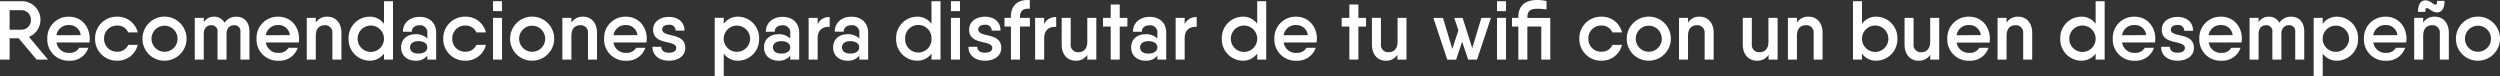 <svg xmlns="http://www.w3.org/2000/svg" viewBox="0 0 898.46 27.41"><rect x="0" y="0" width="898.46" height="27.41" fill="#333333" stroke="none"/><defs><style>.cls-1{fill:#fff;}</style></defs><g id="Capa_2" data-name="Capa 2"><g id="Capa_1-2" data-name="Capa 1"><path class="cls-1" d="M6.72,13.76H3.45v7.65H0V.42H7.8a6.72,6.72,0,0,1,6.75,6.75,6.7,6.7,0,0,1-4.14,6.09l6.84,8.15H13.14ZM3.45,10.68H7.8a3.4,3.4,0,0,0,3.3-3.51A3.38,3.38,0,0,0,7.8,3.66H3.45Z"/><path class="cls-1" d="M24.93,19a3.89,3.89,0,0,0,3.54-1.83l3.3,0a6.87,6.87,0,0,1-6.9,4.65A7.59,7.59,0,0,1,17,13.92,7.62,7.62,0,0,1,24.81,6c4.5,0,7.44,3.6,7.44,7.92a9.82,9.82,0,0,1-.12,1.35H20.31A4.39,4.39,0,0,0,24.93,19ZM29,12.63A4.06,4.06,0,0,0,24.81,9a4.36,4.36,0,0,0-4.53,3.66Z"/><path class="cls-1" d="M42.09,21.81a7.76,7.76,0,0,1-7.92-7.89A7.74,7.74,0,0,1,42.09,6a7.4,7.4,0,0,1,7.41,5.64H46.08a4.19,4.19,0,0,0-4-2.46,4.6,4.6,0,0,0-4.68,4.71,4.59,4.59,0,0,0,4.68,4.7,4.17,4.17,0,0,0,4-2.46H49.5A7.43,7.43,0,0,1,42.09,21.81Z"/><path class="cls-1" d="M51.21,13.92a7.92,7.92,0,1,1,7.92,7.89A7.83,7.83,0,0,1,51.21,13.92Zm12.6,0a4.68,4.68,0,1,0-9.36,0,4.68,4.68,0,1,0,9.36,0Z"/><path class="cls-1" d="M89.64,11.31v10.1H86.4V11.49a2.14,2.14,0,0,0-2.28-2.43c-1.2,0-2.7.69-2.7,3.15v9.2H78.18V11.49a2.13,2.13,0,0,0-2.25-2.43c-1.2,0-2.7.69-2.7,3.15v9.2H70v-15h3.24V8A4.23,4.23,0,0,1,77,6,4.14,4.14,0,0,1,80.7,8.19,4.94,4.94,0,0,1,84.93,6C87.66,6,89.64,7.86,89.64,11.31Z"/><path class="cls-1" d="M100.17,19a3.89,3.89,0,0,0,3.54-1.83l3.3,0a6.87,6.87,0,0,1-6.9,4.65,7.59,7.59,0,0,1-7.92-7.89A7.62,7.62,0,0,1,100.05,6c4.5,0,7.44,3.6,7.44,7.92a9.82,9.82,0,0,1-.12,1.35H95.55A4.39,4.39,0,0,0,100.17,19Zm4-6.38A4.06,4.06,0,0,0,100.05,9a4.36,4.36,0,0,0-4.53,3.66Z"/><path class="cls-1" d="M122.7,11.76v9.65h-3.24V11.94a2.6,2.6,0,0,0-2.76-2.88c-1.68,0-3.21,1-3.21,3.75v8.6h-3.24v-15h3.24V8.13A4.7,4.7,0,0,1,117.75,6C120.54,6,122.7,8.16,122.7,11.76Z"/><path class="cls-1" d="M141.24.42v21H138V19.26a6.28,6.28,0,0,1-5.28,2.55,7.65,7.65,0,0,1-7.44-7.89A7.62,7.62,0,0,1,132.72,6,6.18,6.18,0,0,1,138,8.58V.42ZM138,13.92a4.74,4.74,0,1,0-9.48,0,4.74,4.74,0,1,0,9.48,0Z"/><path class="cls-1" d="M156.75,11.82v9.59h-3.18V20a5.1,5.1,0,0,1-4.26,1.81c-2.7,0-5.16-1.59-5.16-4.78s2.46-4.73,5.16-4.73a5.82,5.82,0,0,1,4.26,1.53V12a2.56,2.56,0,0,0-2.79-2.91c-1.59,0-2.79.81-2.79,2.31h-3.18c0-3.33,2.64-5.34,6-5.34S156.75,8,156.75,11.82ZM153.57,17c0-1.37-1.29-2.21-3.21-2.21s-3,.92-3,2.21.93,2.25,3,2.25S153.57,18.33,153.57,17Z"/><path class="cls-1" d="M167.22,21.81a7.76,7.76,0,0,1-7.92-7.89A7.74,7.74,0,0,1,167.22,6a7.4,7.4,0,0,1,7.41,5.64h-3.42a4.19,4.19,0,0,0-4-2.46,4.6,4.6,0,0,0-4.68,4.71,4.59,4.59,0,0,0,4.68,4.7,4.17,4.17,0,0,0,4-2.46h3.42A7.43,7.43,0,0,1,167.22,21.81Z"/><path class="cls-1" d="M177.18.42h3.24V4h-3.24Zm0,6h3.24v15h-3.24Z"/><path class="cls-1" d="M183.33,13.92a7.92,7.92,0,1,1,7.92,7.89A7.83,7.83,0,0,1,183.33,13.92Zm12.6,0a4.68,4.68,0,1,0-9.36,0,4.68,4.68,0,1,0,9.36,0Z"/><path class="cls-1" d="M214.56,11.76v9.65h-3.24V11.94a2.6,2.6,0,0,0-2.76-2.88c-1.68,0-3.21,1-3.21,3.75v8.6h-3.24v-15h3.24V8.13A4.7,4.7,0,0,1,209.61,6C212.4,6,214.56,8.16,214.56,11.76Z"/><path class="cls-1" d="M225.09,19a3.89,3.89,0,0,0,3.54-1.83l3.3,0a6.87,6.87,0,0,1-6.9,4.65,7.59,7.59,0,0,1-7.92-7.89A7.62,7.62,0,0,1,225,6c4.5,0,7.44,3.6,7.44,7.92a9.82,9.82,0,0,1-.12,1.35H220.47A4.39,4.39,0,0,0,225.09,19Zm4-6.38A4.06,4.06,0,0,0,225,9a4.36,4.36,0,0,0-4.53,3.66Z"/><path class="cls-1" d="M246.27,17.18c0,3-2.58,4.63-5.88,4.63s-5.91-1.75-5.91-5h3.18c0,1.5,1.14,2.13,2.73,2.13s2.64-.56,2.64-1.71c0-3-8.31-.83-8.31-6.56,0-2.91,2.58-4.59,5.67-4.59S246,7.74,246,11h-3.18a2.11,2.11,0,0,0-2.4-2.1c-1.35,0-2.43.54-2.43,1.68C238,13.65,246.27,11.46,246.27,17.18Z"/><path class="cls-1" d="M272.82,13.92a7.67,7.67,0,0,1-7.47,7.89,6.16,6.16,0,0,1-5.25-2.55v8.15h-3.24v-21h3.24V8.55A6.22,6.22,0,0,1,265.35,6,7.65,7.65,0,0,1,272.82,13.92Zm-3.24,0a4.75,4.75,0,0,0-9.48-.39v.78a4.75,4.75,0,0,0,9.48-.39Z"/><path class="cls-1" d="M287.22,11.82v9.59H284V20a5.1,5.1,0,0,1-4.26,1.81c-2.7,0-5.16-1.59-5.16-4.78s2.46-4.73,5.16-4.73A5.82,5.82,0,0,1,284,13.83V12a2.56,2.56,0,0,0-2.79-2.91c-1.59,0-2.79.81-2.79,2.31h-3.18c0-3.33,2.64-5.34,6-5.34S287.22,8,287.22,11.82ZM284,17c0-1.37-1.29-2.21-3.21-2.21s-3,.92-3,2.21.93,2.25,3,2.25S284,18.33,284,17Z"/><path class="cls-1" d="M298.17,6.15V9.66c-2.13-.15-4.32.84-4.32,4.05v7.7h-3.24v-15h3.24V8.67A4.45,4.45,0,0,1,298.17,6.15Z"/><path class="cls-1" d="M312,11.82v9.59h-3.17V20a5.11,5.11,0,0,1-4.26,1.81c-2.7,0-5.16-1.59-5.16-4.78s2.46-4.73,5.16-4.73a5.83,5.83,0,0,1,4.26,1.53V12A2.57,2.57,0,0,0,306,9.06c-1.59,0-2.79.81-2.79,2.31H300C300,8,302.67,6,306,6S312,8,312,11.82ZM308.79,17c0-1.37-1.29-2.21-3.21-2.21s-3,.92-3,2.21.93,2.25,3,2.25S308.79,18.33,308.79,17Z"/><path class="cls-1" d="M338,.42v21h-3.24V19.26a6.28,6.28,0,0,1-5.28,2.55,7.65,7.65,0,0,1-7.43-7.89A7.62,7.62,0,0,1,329.48,6a6.18,6.18,0,0,1,5.28,2.55V.42Zm-3.24,13.5a4.74,4.74,0,1,0-9.47,0,4.74,4.74,0,1,0,9.47,0Z"/><path class="cls-1" d="M341.75.42H345V4h-3.24Zm0,6H345v15h-3.24Z"/><path class="cls-1" d="M359.84,17.18c0,3-2.58,4.63-5.88,4.63s-5.91-1.75-5.91-5h3.18c0,1.5,1.14,2.13,2.73,2.13s2.64-.56,2.64-1.71c0-3-8.31-.83-8.31-6.56C348.29,7.71,350.87,6,354,6s5.58,1.71,5.58,5h-3.18a2.11,2.11,0,0,0-2.4-2.1c-1.35,0-2.43.54-2.43,1.68C351.53,13.65,359.84,11.46,359.84,17.18Z"/><path class="cls-1" d="M366.56,6.12v.3h3.57V9.54h-3.57V21.41h-3.24V9.54H361V6.42h2.28v-.3c0-4.05,2.28-6.39,6.81-6.09V3.15C367.82,2.94,366.56,3.81,366.56,6.12Z"/><path class="cls-1" d="M379.58,6.15V9.66c-2.13-.15-4.32.84-4.32,4.05v7.7H372v-15h3.24V8.67A4.45,4.45,0,0,1,379.58,6.15Z"/><path class="cls-1" d="M394,6.42v15h-3.24V19.7a4.72,4.72,0,0,1-4.26,2.11c-2.79,0-4.95-2.13-4.95-5.73V6.42h3.24v9.45a2.6,2.6,0,0,0,2.73,2.9c1.71,0,3.24-1,3.24-3.74V6.42Z"/><path class="cls-1" d="M405.17,9.54h-2.76V21.41h-3.24V9.54h-2.76V6.42h2.76V1.62h3.24v4.8h2.76Z"/><path class="cls-1" d="M419.12,11.82v9.59h-3.18V20a5.1,5.1,0,0,1-4.26,1.81c-2.7,0-5.16-1.59-5.16-4.78s2.46-4.73,5.16-4.73a5.82,5.82,0,0,1,4.26,1.53V12a2.56,2.56,0,0,0-2.79-2.91c-1.59,0-2.79.81-2.79,2.31h-3.18c0-3.33,2.64-5.34,6-5.34S419.12,8,419.12,11.82ZM415.94,17c0-1.37-1.29-2.21-3.21-2.21s-3,.92-3,2.21.93,2.25,3,2.25S415.94,18.33,415.94,17Z"/><path class="cls-1" d="M430.07,6.15V9.66c-2.13-.15-4.32.84-4.32,4.05v7.7h-3.24v-15h3.24V8.67A4.45,4.45,0,0,1,430.07,6.15Z"/><path class="cls-1" d="M455.06.42v21h-3.24V19.26a6.28,6.28,0,0,1-5.28,2.55,7.65,7.65,0,0,1-7.44-7.89A7.62,7.62,0,0,1,446.54,6a6.18,6.18,0,0,1,5.28,2.55V.42Zm-3.24,13.5a4.74,4.74,0,1,0-9.48,0,4.74,4.74,0,1,0,9.48,0Z"/><path class="cls-1" d="M466,19a3.89,3.89,0,0,0,3.54-1.83l3.3,0a6.87,6.87,0,0,1-6.9,4.65A7.59,7.59,0,0,1,458,13.92,7.62,7.62,0,0,1,465.83,6c4.5,0,7.44,3.6,7.44,7.92a9.82,9.82,0,0,1-.12,1.35H461.33A4.39,4.39,0,0,0,466,19ZM470,12.63A4.06,4.06,0,0,0,465.83,9a4.36,4.36,0,0,0-4.53,3.66Z"/><path class="cls-1" d="M490.94,9.54h-2.76V21.41h-3.24V9.54h-2.76V6.42h2.76V1.62h3.24v4.8h2.76Z"/><path class="cls-1" d="M505.46,6.42v15h-3.24V19.7A4.72,4.72,0,0,1,498,21.81c-2.79,0-4.95-2.13-4.95-5.73V6.42h3.24v9.45a2.6,2.6,0,0,0,2.73,2.9c1.71,0,3.24-1,3.24-3.74V6.42Z"/><path class="cls-1" d="M535.82,6.42l-5,15h-3.18L525.47,15l-2.16,6.44h-3.18l-5-15h3.45l3.36,11.13,2.19-6.66-1.5-4.47h3l3.48,10.86,3.27-10.86Z"/><path class="cls-1" d="M538,.42h3.24V4H538Zm0,6h3.24v15H538Z"/><path class="cls-1" d="M557.15,21.41h-3.24V9.54h-5V21.41h-3.24V9.54h-2.28V6.42h2.28v-.3C545.69,2.07,548,0,552.5,0a14.52,14.52,0,0,1,3.3.39v3a21.91,21.91,0,0,0-3.3-.24c-2.31,0-3.57.66-3.57,3v.3h8.22Z"/><path class="cls-1" d="M575.51,21.81a7.76,7.76,0,0,1-7.92-7.89A7.74,7.74,0,0,1,575.51,6a7.4,7.4,0,0,1,7.41,5.64H579.5a4.19,4.19,0,0,0-4-2.46,4.6,4.6,0,0,0-4.68,4.71,4.59,4.59,0,0,0,4.68,4.7,4.17,4.17,0,0,0,4-2.46h3.42A7.43,7.43,0,0,1,575.51,21.81Z"/><path class="cls-1" d="M584.63,13.92a7.92,7.92,0,1,1,7.92,7.89A7.83,7.83,0,0,1,584.63,13.92Zm12.6,0a4.68,4.68,0,1,0-9.36,0,4.68,4.68,0,1,0,9.36,0Z"/><path class="cls-1" d="M615.86,11.76v9.65h-3.24V11.94a2.6,2.6,0,0,0-2.76-2.88c-1.68,0-3.21,1-3.21,3.75v8.6h-3.24v-15h3.24V8.13A4.7,4.7,0,0,1,610.91,6C613.7,6,615.86,8.16,615.86,11.76Z"/><path class="cls-1" d="M638.84,6.42v15H635.6V19.7a4.72,4.72,0,0,1-4.26,2.11c-2.79,0-5-2.13-5-5.73V6.42h3.24v9.45a2.6,2.6,0,0,0,2.73,2.9c1.71,0,3.24-1,3.24-3.74V6.42Z"/><path class="cls-1" d="M655,11.76v9.65H651.8V11.94A2.6,2.6,0,0,0,649,9.06c-1.68,0-3.21,1-3.21,3.75v8.6h-3.24v-15h3.24V8.13A4.7,4.7,0,0,1,650.09,6C652.88,6,655,8.16,655,11.76Z"/><path class="cls-1" d="M681.89,13.92a7.67,7.67,0,0,1-7.47,7.89,6.09,6.09,0,0,1-5.25-2.55v2.15h-3.24V.42h3.24V8.58A6.09,6.09,0,0,1,674.42,6,7.65,7.65,0,0,1,681.89,13.92Zm-3.24,0a4.74,4.74,0,1,0-9.48,0,4.74,4.74,0,1,0,9.48,0Z"/><path class="cls-1" d="M696.92,6.42v15h-3.24V19.7a4.72,4.72,0,0,1-4.26,2.11c-2.79,0-4.95-2.13-4.95-5.73V6.42h3.24v9.45a2.6,2.6,0,0,0,2.73,2.9c1.71,0,3.24-1,3.24-3.74V6.42Z"/><path class="cls-1" d="M707.81,19a3.89,3.89,0,0,0,3.54-1.83l3.3,0a6.87,6.87,0,0,1-6.9,4.65,7.59,7.59,0,0,1-7.92-7.89A7.62,7.62,0,0,1,707.69,6c4.5,0,7.44,3.6,7.44,7.92A9.82,9.82,0,0,1,715,15.3H703.19A4.39,4.39,0,0,0,707.81,19Zm4.05-6.38A4.06,4.06,0,0,0,707.69,9a4.36,4.36,0,0,0-4.53,3.66Z"/><path class="cls-1" d="M730.34,11.76v9.65H727.1V11.94a2.6,2.6,0,0,0-2.76-2.88c-1.68,0-3.21,1-3.21,3.75v8.6h-3.24v-15h3.24V8.13A4.7,4.7,0,0,1,725.39,6C728.18,6,730.34,8.16,730.34,11.76Z"/><path class="cls-1" d="M756.38.42v21h-3.24V19.26a6.28,6.28,0,0,1-5.28,2.55,7.65,7.65,0,0,1-7.44-7.89A7.62,7.62,0,0,1,747.86,6a6.18,6.18,0,0,1,5.28,2.55V.42Zm-3.24,13.5a4.74,4.74,0,1,0-9.48,0,4.74,4.74,0,1,0,9.48,0Z"/><path class="cls-1" d="M767.27,19a3.89,3.89,0,0,0,3.54-1.83l3.3,0a6.87,6.87,0,0,1-6.9,4.65,7.59,7.59,0,0,1-7.92-7.89A7.62,7.62,0,0,1,767.15,6c4.5,0,7.44,3.6,7.44,7.92a9.82,9.82,0,0,1-.12,1.35H762.65A4.39,4.39,0,0,0,767.27,19Zm4.05-6.38A4.06,4.06,0,0,0,767.15,9a4.36,4.36,0,0,0-4.53,3.66Z"/><path class="cls-1" d="M788.45,17.18c0,3-2.58,4.63-5.88,4.63s-5.91-1.75-5.91-5h3.18c0,1.5,1.14,2.13,2.73,2.13s2.64-.56,2.64-1.71c0-3-8.31-.83-8.31-6.56,0-2.91,2.58-4.59,5.67-4.59s5.58,1.71,5.58,5H785a2.11,2.11,0,0,0-2.4-2.1c-1.35,0-2.43.54-2.43,1.68C780.14,13.65,788.45,11.46,788.45,17.18Z"/><path class="cls-1" d="M798.38,19a3.89,3.89,0,0,0,3.54-1.83l3.3,0a6.87,6.87,0,0,1-6.9,4.65,7.59,7.59,0,0,1-7.92-7.89A7.62,7.62,0,0,1,798.26,6c4.5,0,7.44,3.6,7.44,7.92a9.82,9.82,0,0,1-.12,1.35H793.76A4.39,4.39,0,0,0,798.38,19Zm4-6.38A4.06,4.06,0,0,0,798.26,9a4.36,4.36,0,0,0-4.53,3.66Z"/><path class="cls-1" d="M828.11,11.31v10.1h-3.24V11.49a2.14,2.14,0,0,0-2.28-2.43c-1.2,0-2.7.69-2.7,3.15v9.2h-3.24V11.49a2.13,2.13,0,0,0-2.25-2.43c-1.2,0-2.7.69-2.7,3.15v9.2h-3.24v-15h3.24V8A4.23,4.23,0,0,1,815.42,6a4.14,4.14,0,0,1,3.75,2.16A4.94,4.94,0,0,1,823.4,6C826.13,6,828.11,7.86,828.11,11.31Z"/><path class="cls-1" d="M847.46,13.92A7.67,7.67,0,0,1,840,21.81a6.16,6.16,0,0,1-5.25-2.55v8.15H831.5v-21h3.24V8.55A6.22,6.22,0,0,1,840,6,7.65,7.65,0,0,1,847.46,13.92Zm-3.24,0a4.75,4.75,0,0,0-9.48-.39v.78a4.75,4.75,0,0,0,9.48-.39Z"/><path class="cls-1" d="M857.54,19a3.89,3.89,0,0,0,3.54-1.83l3.3,0a6.87,6.87,0,0,1-6.9,4.65,7.59,7.59,0,0,1-7.92-7.89A7.62,7.62,0,0,1,857.42,6c4.5,0,7.44,3.6,7.44,7.92a9.82,9.82,0,0,1-.12,1.35H852.92A4.39,4.39,0,0,0,857.54,19Zm4.05-6.38A4.06,4.06,0,0,0,857.42,9a4.36,4.36,0,0,0-4.53,3.66Z"/><path class="cls-1" d="M880.07,11.76v9.65h-3.24V11.94a2.6,2.6,0,0,0-2.76-2.88c-1.68,0-3.21,1-3.21,3.75v8.6h-3.24v-15h3.24V8.13A4.7,4.7,0,0,1,875.12,6C877.91,6,880.07,8.16,880.07,11.76Zm-8.43-7.5H869C869-.15,871.64-.66,874,1c1.29.93,1.86,1.08,1.86-.69h2.67c0,4.41-2.64,4.92-5,3.3C872.21,2.64,871.64,2.49,871.64,4.26Z"/><path class="cls-1" d="M882.62,13.92a7.92,7.92,0,1,1,7.92,7.89A7.83,7.83,0,0,1,882.62,13.92Zm12.6,0a4.68,4.68,0,1,0-9.36,0,4.68,4.68,0,1,0,9.36,0Z"/></g></g></svg>